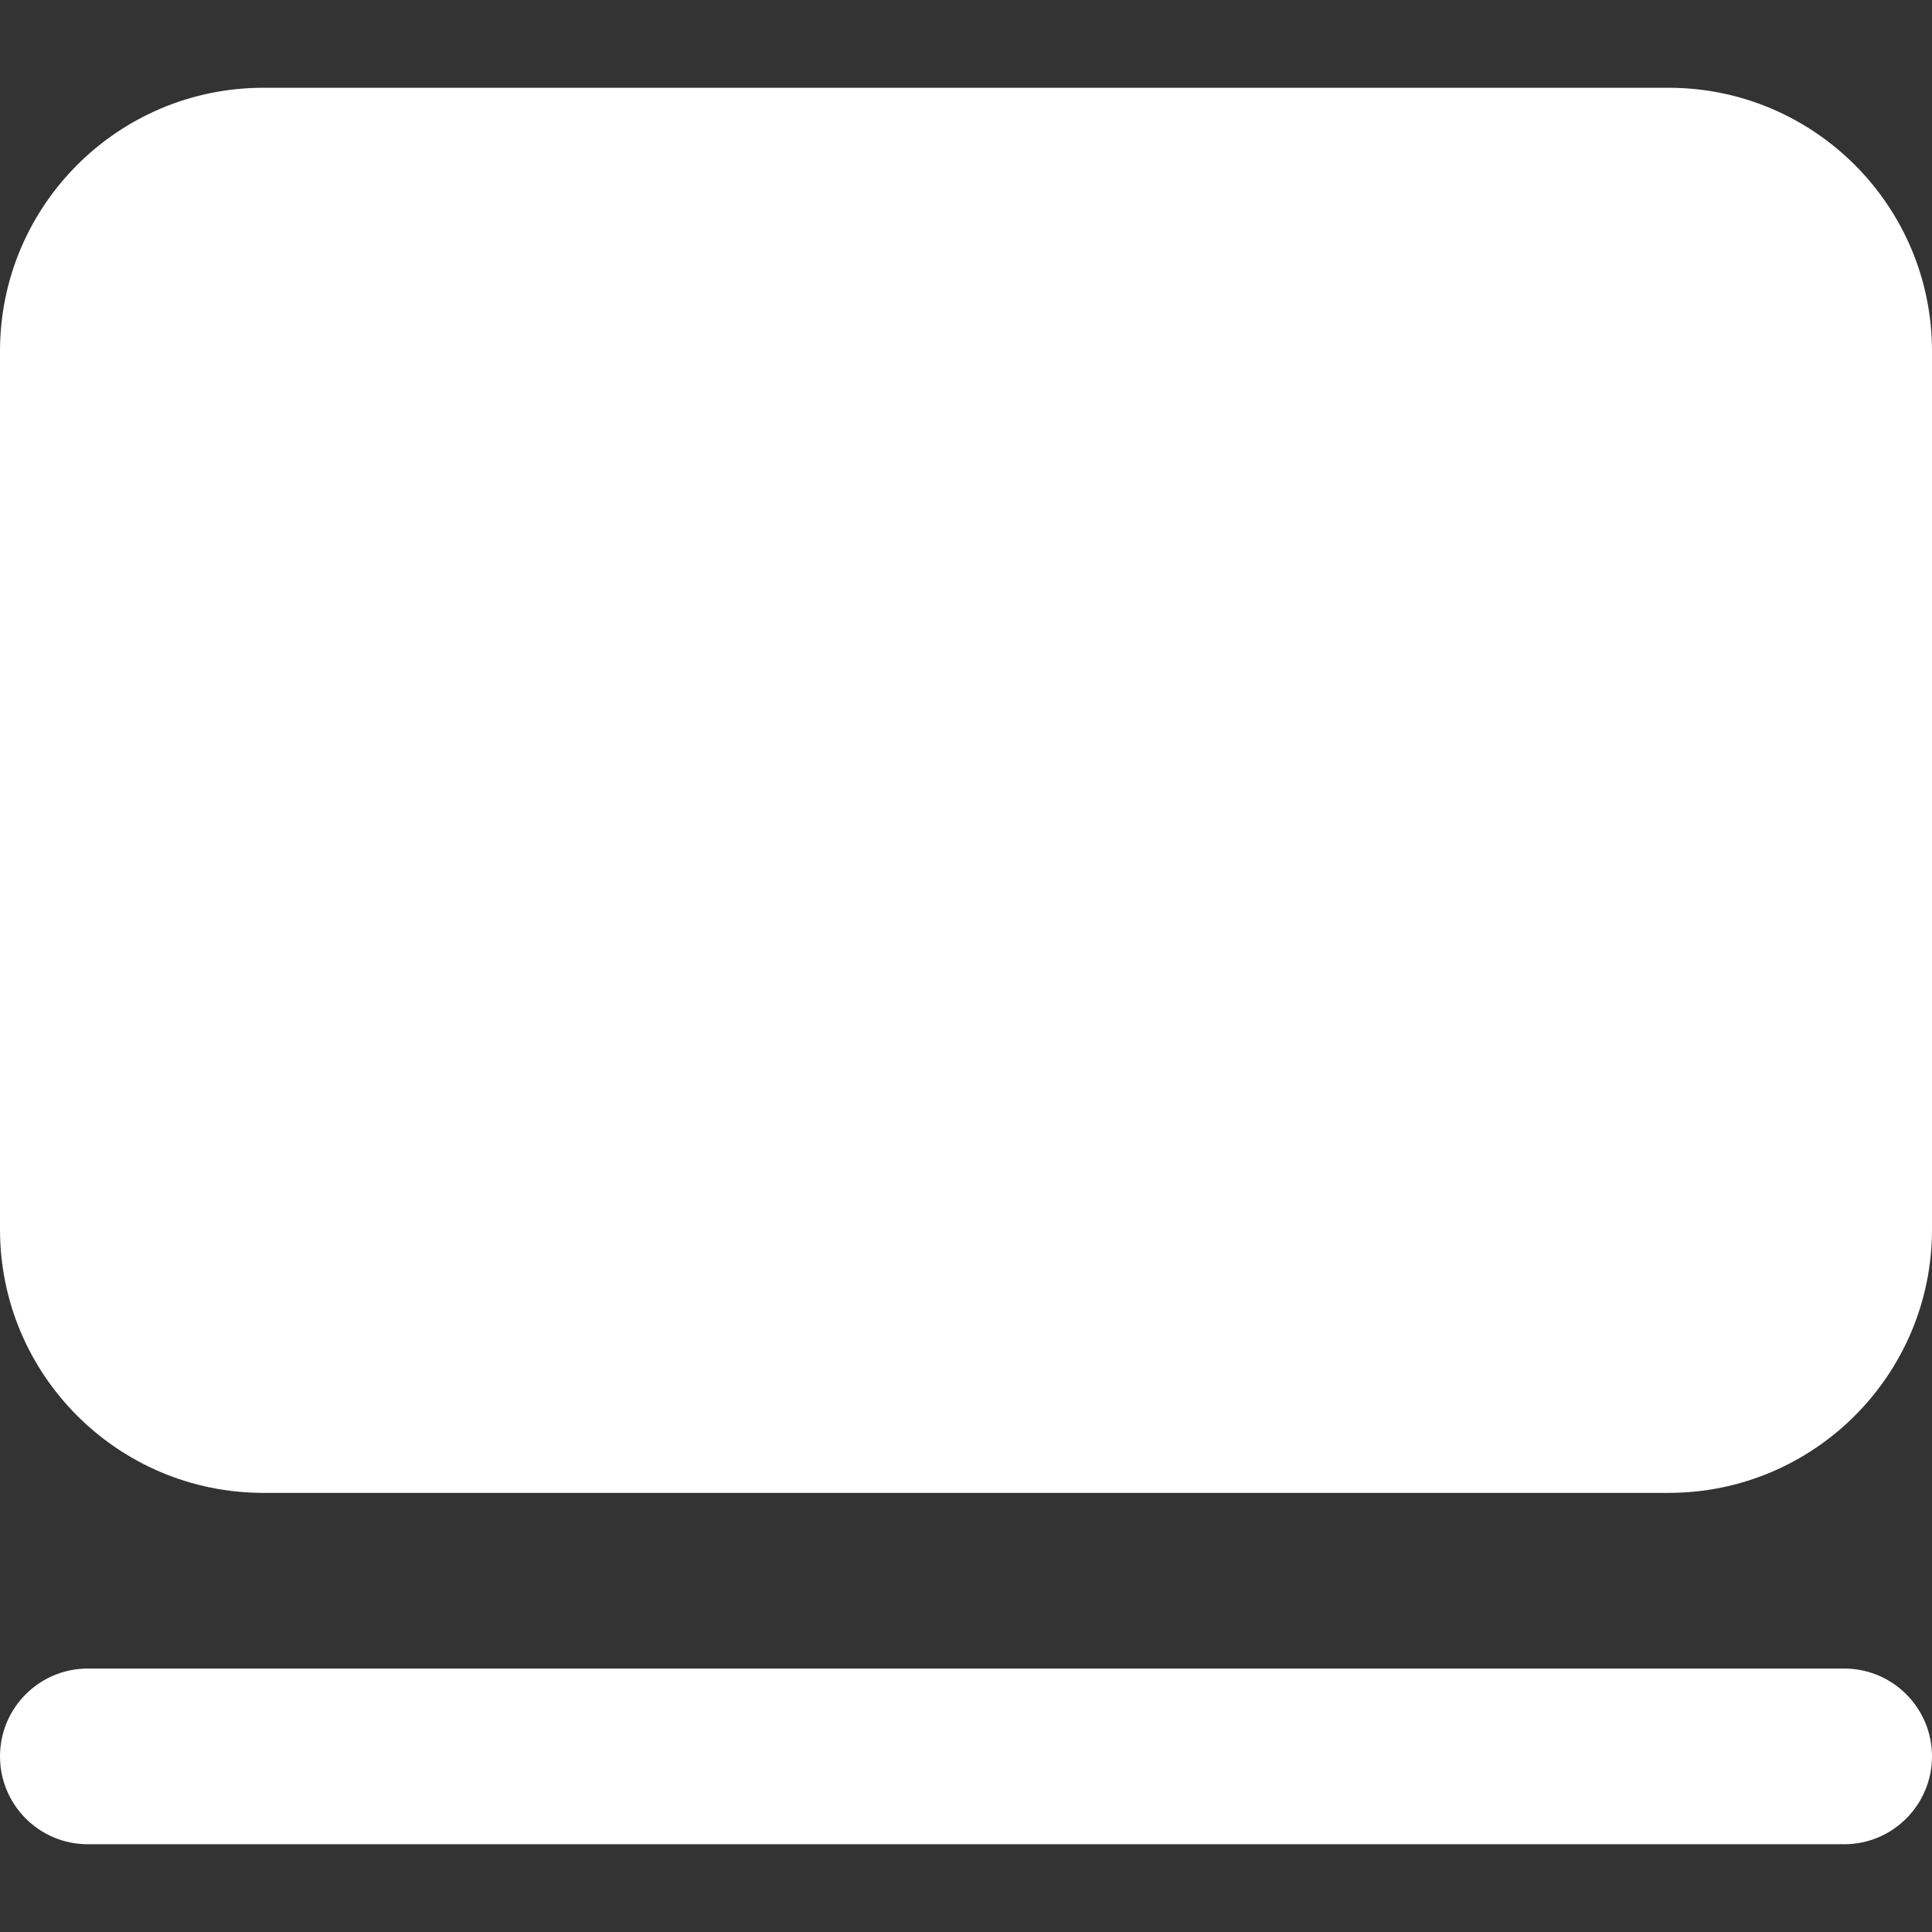<svg width="14" height="14" viewBox="0 0 14 14" fill="none" xmlns="http://www.w3.org/2000/svg">
<rect x="0" y="0" width="14" height="14" fill="#333333" stroke="none"/>
<path fill-rule="evenodd" clip-rule="evenodd" d="M12.091 10.818C13.145 10.818 14 9.963 14 8.909V2.545C14 1.491 13.145 0.636 12.091 0.636H1.909C0.855 0.636 0 1.491 0 2.545V8.909C0 9.963 0.855 10.818 1.909 10.818H12.091Z" fill="white"/>
<path d="M0.636 12.091C0.285 12.091 0 12.376 0 12.727C0 13.079 0.285 13.364 0.636 13.364H13.364C13.715 13.364 14 13.079 14 12.727C14 12.376 13.715 12.091 13.364 12.091H0.636Z" fill="white"/>
</svg>
